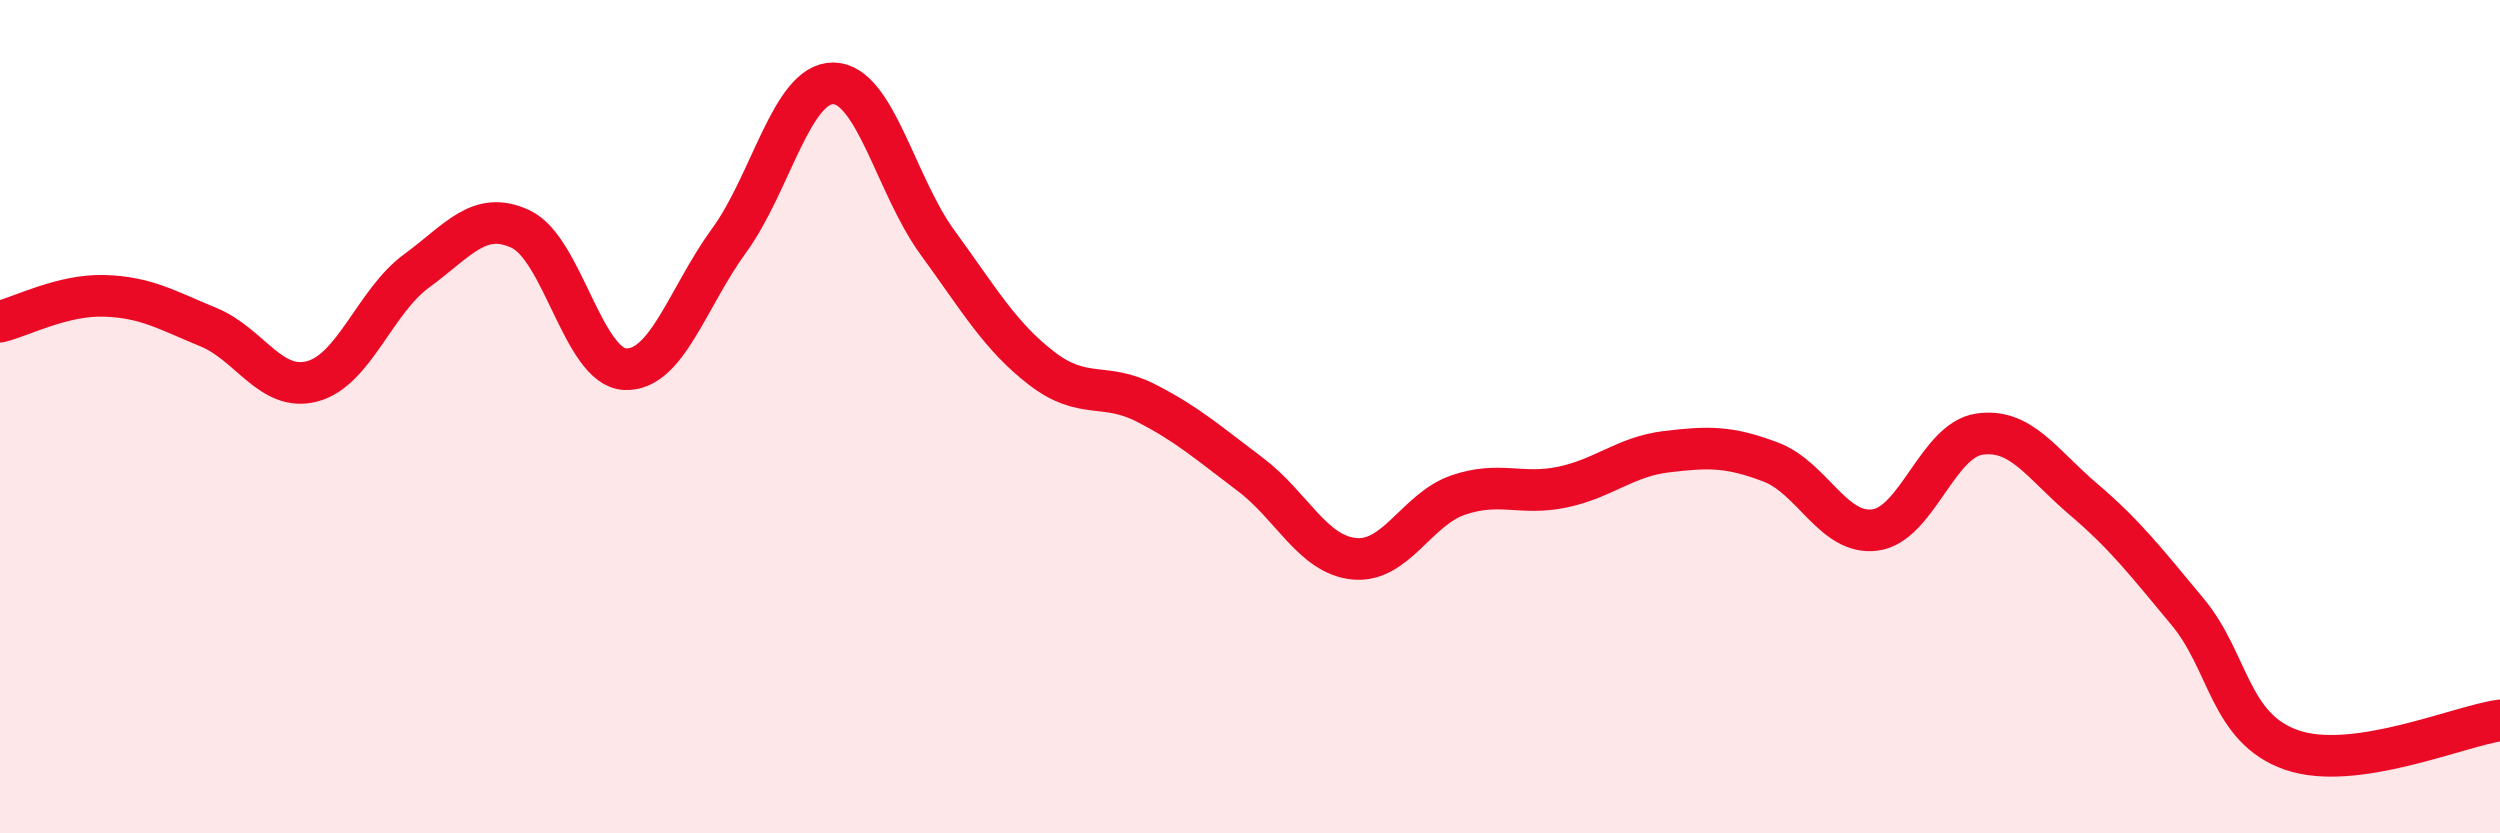 
    <svg width="60" height="20" viewBox="0 0 60 20" xmlns="http://www.w3.org/2000/svg">
      <path
        d="M 0,7.72 C 0.5,7.6 1.5,7.07 2.5,7.1 C 3.5,7.13 4,7.44 5,7.85 C 6,8.26 6.5,9.42 7.5,9.15 C 8.5,8.88 9,7.23 10,6.5 C 11,5.77 11.5,5.03 12.5,5.5 C 13.5,5.97 14,8.81 15,8.86 C 16,8.91 16.5,7.14 17.5,5.77 C 18.5,4.4 19,1.99 20,2 C 21,2.01 21.5,4.45 22.5,5.82 C 23.5,7.19 24,8.07 25,8.84 C 26,9.61 26.5,9.16 27.5,9.67 C 28.5,10.18 29,10.63 30,11.38 C 31,12.13 31.5,13.31 32.5,13.41 C 33.5,13.51 34,12.22 35,11.88 C 36,11.54 36.5,11.9 37.5,11.69 C 38.5,11.48 39,10.96 40,10.84 C 41,10.72 41.5,10.71 42.5,11.09 C 43.5,11.47 44,12.85 45,12.72 C 46,12.59 46.5,10.57 47.5,10.42 C 48.5,10.27 49,11.13 50,11.98 C 51,12.83 51.5,13.48 52.5,14.68 C 53.5,15.88 53.5,17.48 55,18 C 56.5,18.52 59,17.43 60,17.29L60 20L0 20Z"
        fill="#EB0A25"
        opacity="0.1"
        stroke-linecap="round"
        stroke-linejoin="round"
      />
      <path
        d="M 0,7.72 C 0.5,7.6 1.5,7.07 2.5,7.1 C 3.5,7.13 4,7.44 5,7.85 C 6,8.26 6.5,9.42 7.5,9.15 C 8.5,8.88 9,7.23 10,6.5 C 11,5.77 11.5,5.03 12.5,5.5 C 13.5,5.97 14,8.81 15,8.86 C 16,8.91 16.5,7.14 17.5,5.77 C 18.5,4.4 19,1.99 20,2 C 21,2.01 21.5,4.45 22.5,5.82 C 23.5,7.19 24,8.07 25,8.84 C 26,9.61 26.5,9.16 27.5,9.67 C 28.5,10.18 29,10.63 30,11.38 C 31,12.13 31.5,13.31 32.5,13.41 C 33.5,13.51 34,12.22 35,11.88 C 36,11.54 36.5,11.9 37.5,11.69 C 38.5,11.48 39,10.96 40,10.84 C 41,10.72 41.5,10.71 42.5,11.09 C 43.5,11.47 44,12.85 45,12.72 C 46,12.59 46.5,10.57 47.5,10.42 C 48.5,10.27 49,11.13 50,11.98 C 51,12.83 51.5,13.48 52.5,14.68 C 53.5,15.88 53.5,17.48 55,18 C 56.5,18.52 59,17.43 60,17.29"
        stroke="#EB0A25"
        stroke-width="1"
        fill="none"
        stroke-linecap="round"
        stroke-linejoin="round"
      />
    </svg>
  
